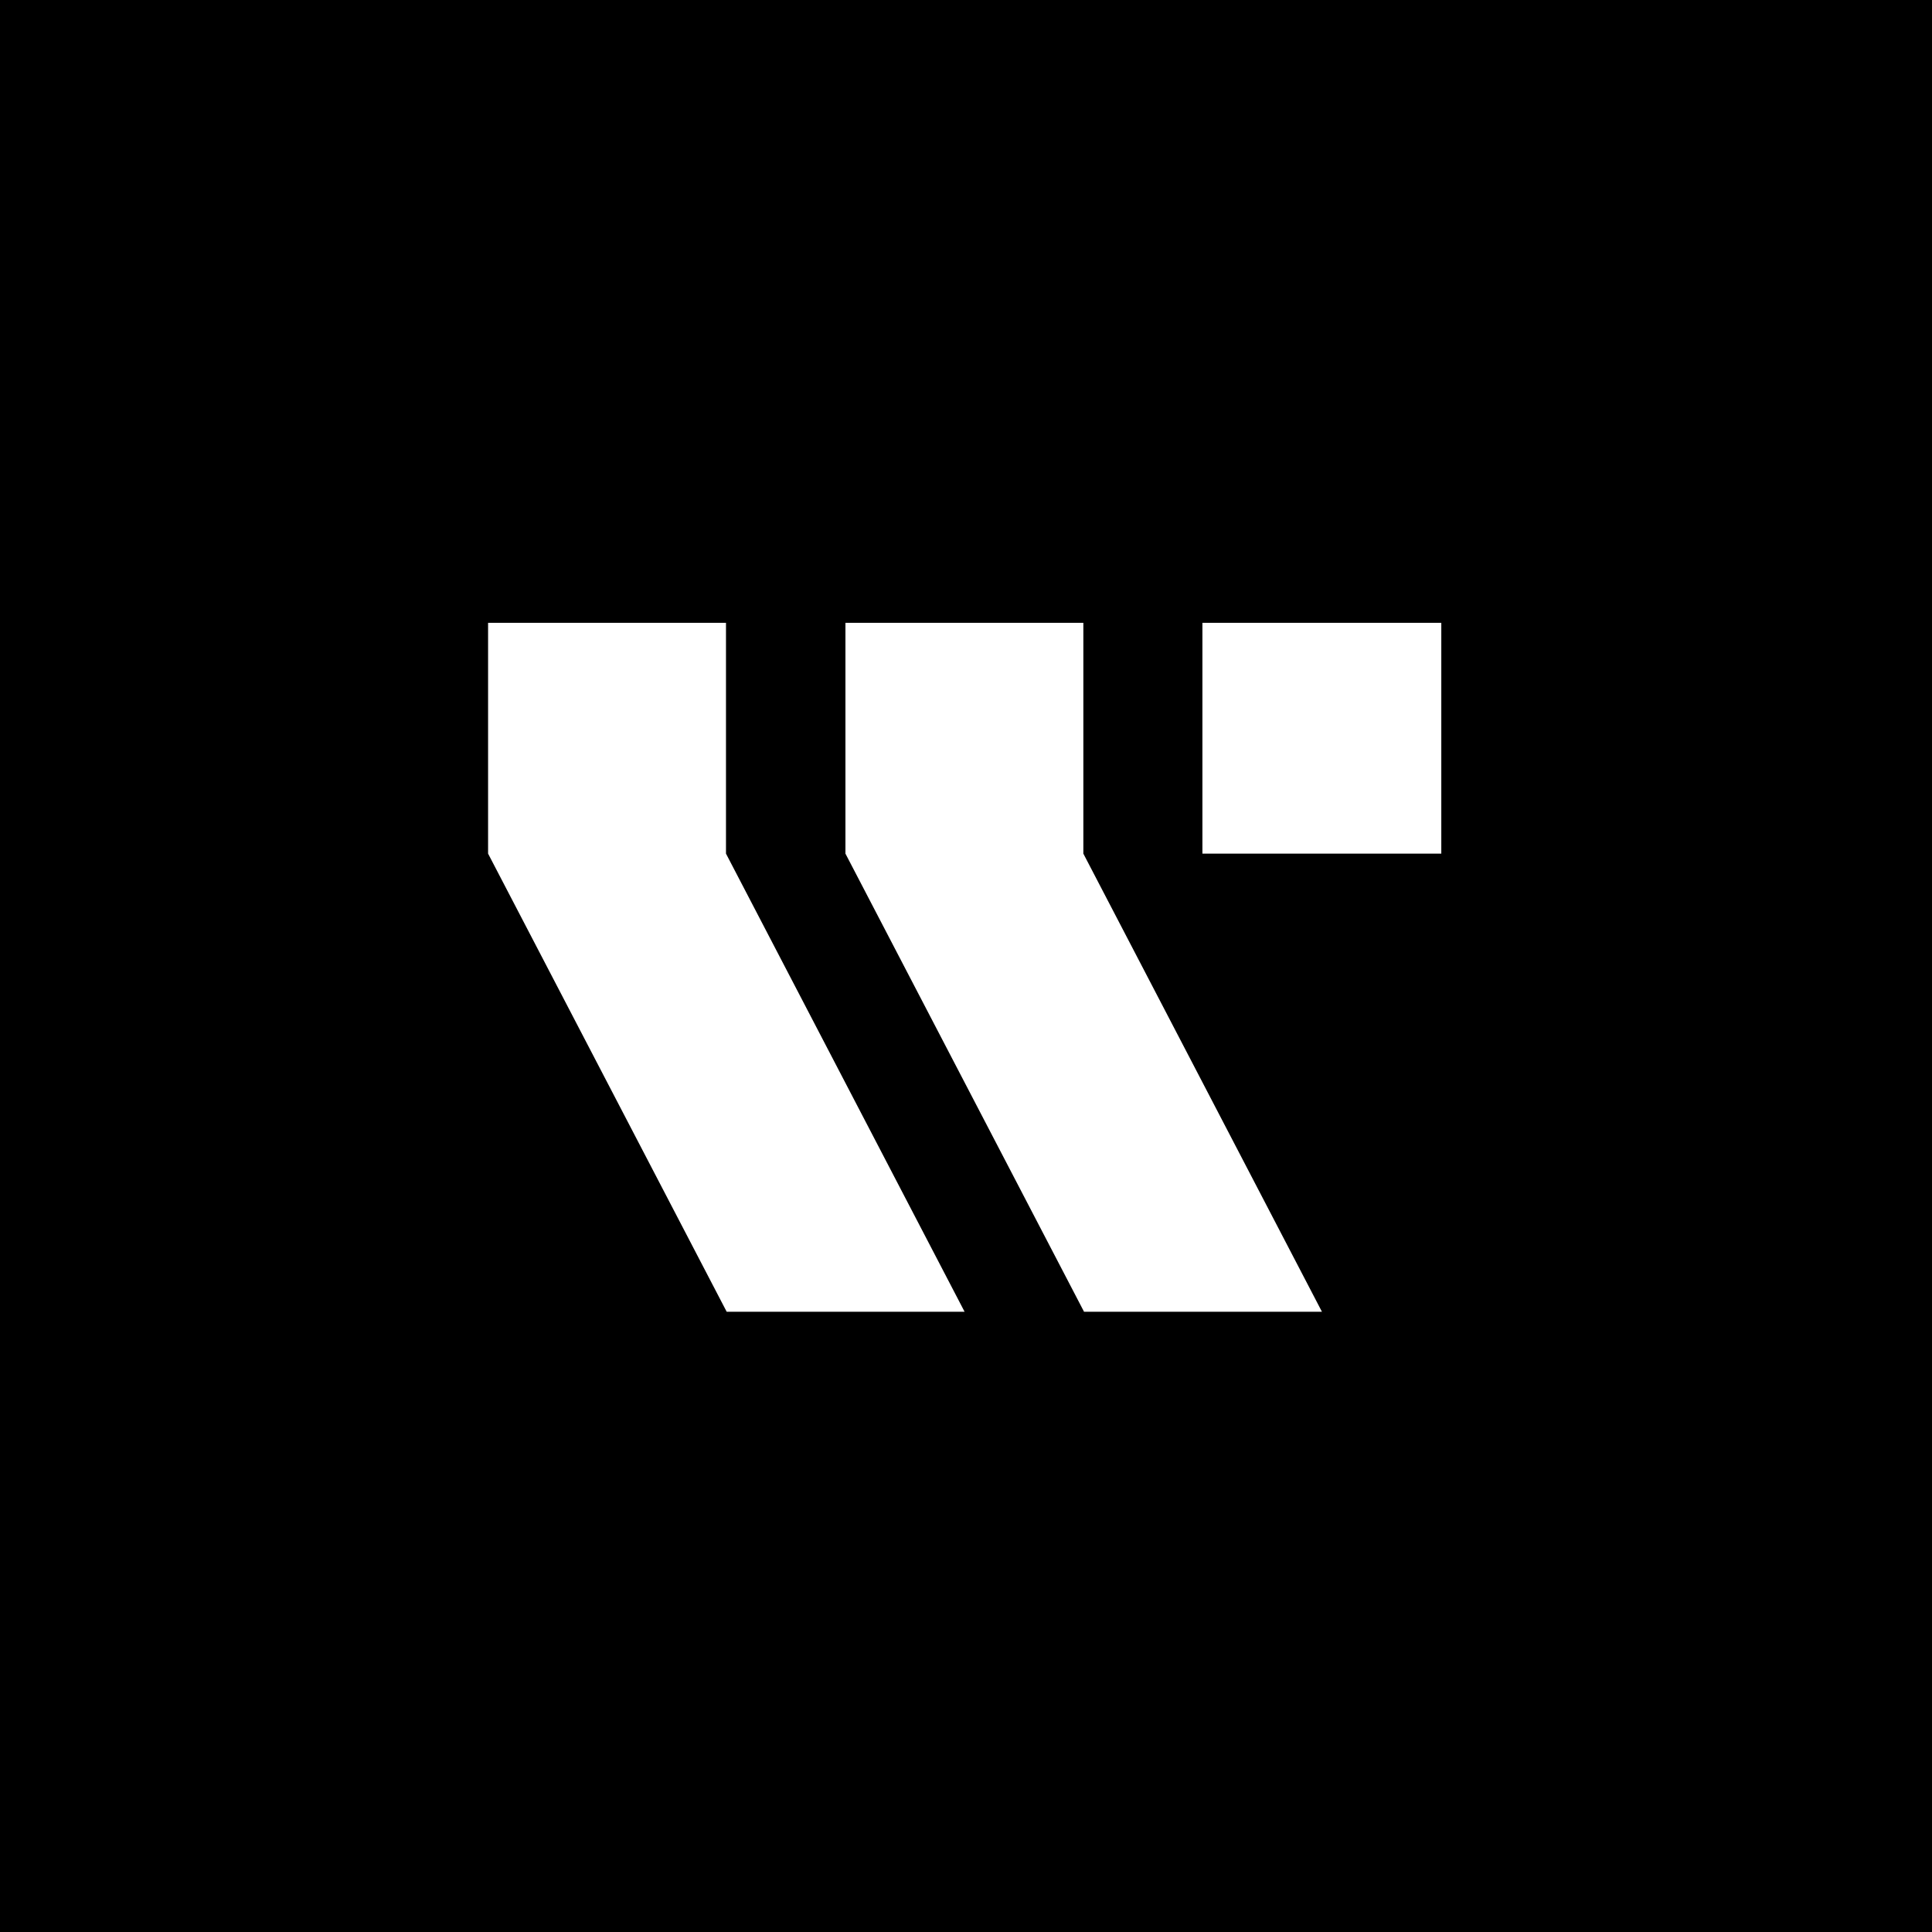 <svg xmlns="http://www.w3.org/2000/svg" fill="none" viewBox="0 0 760 760">
    <path fill="#000" d="M0 0h760v760H0z" />
    <path
        fill="#fff"
        d="M566.969 245h-93.973v90.792h93.973V245ZM285.586 245H192v90.792L285.854 516h93.587l-93.855-180.208V245ZM426.161 245h-93.587v90.792L426.428 516h93.587l-93.854-180.208V245Z" />
</svg>